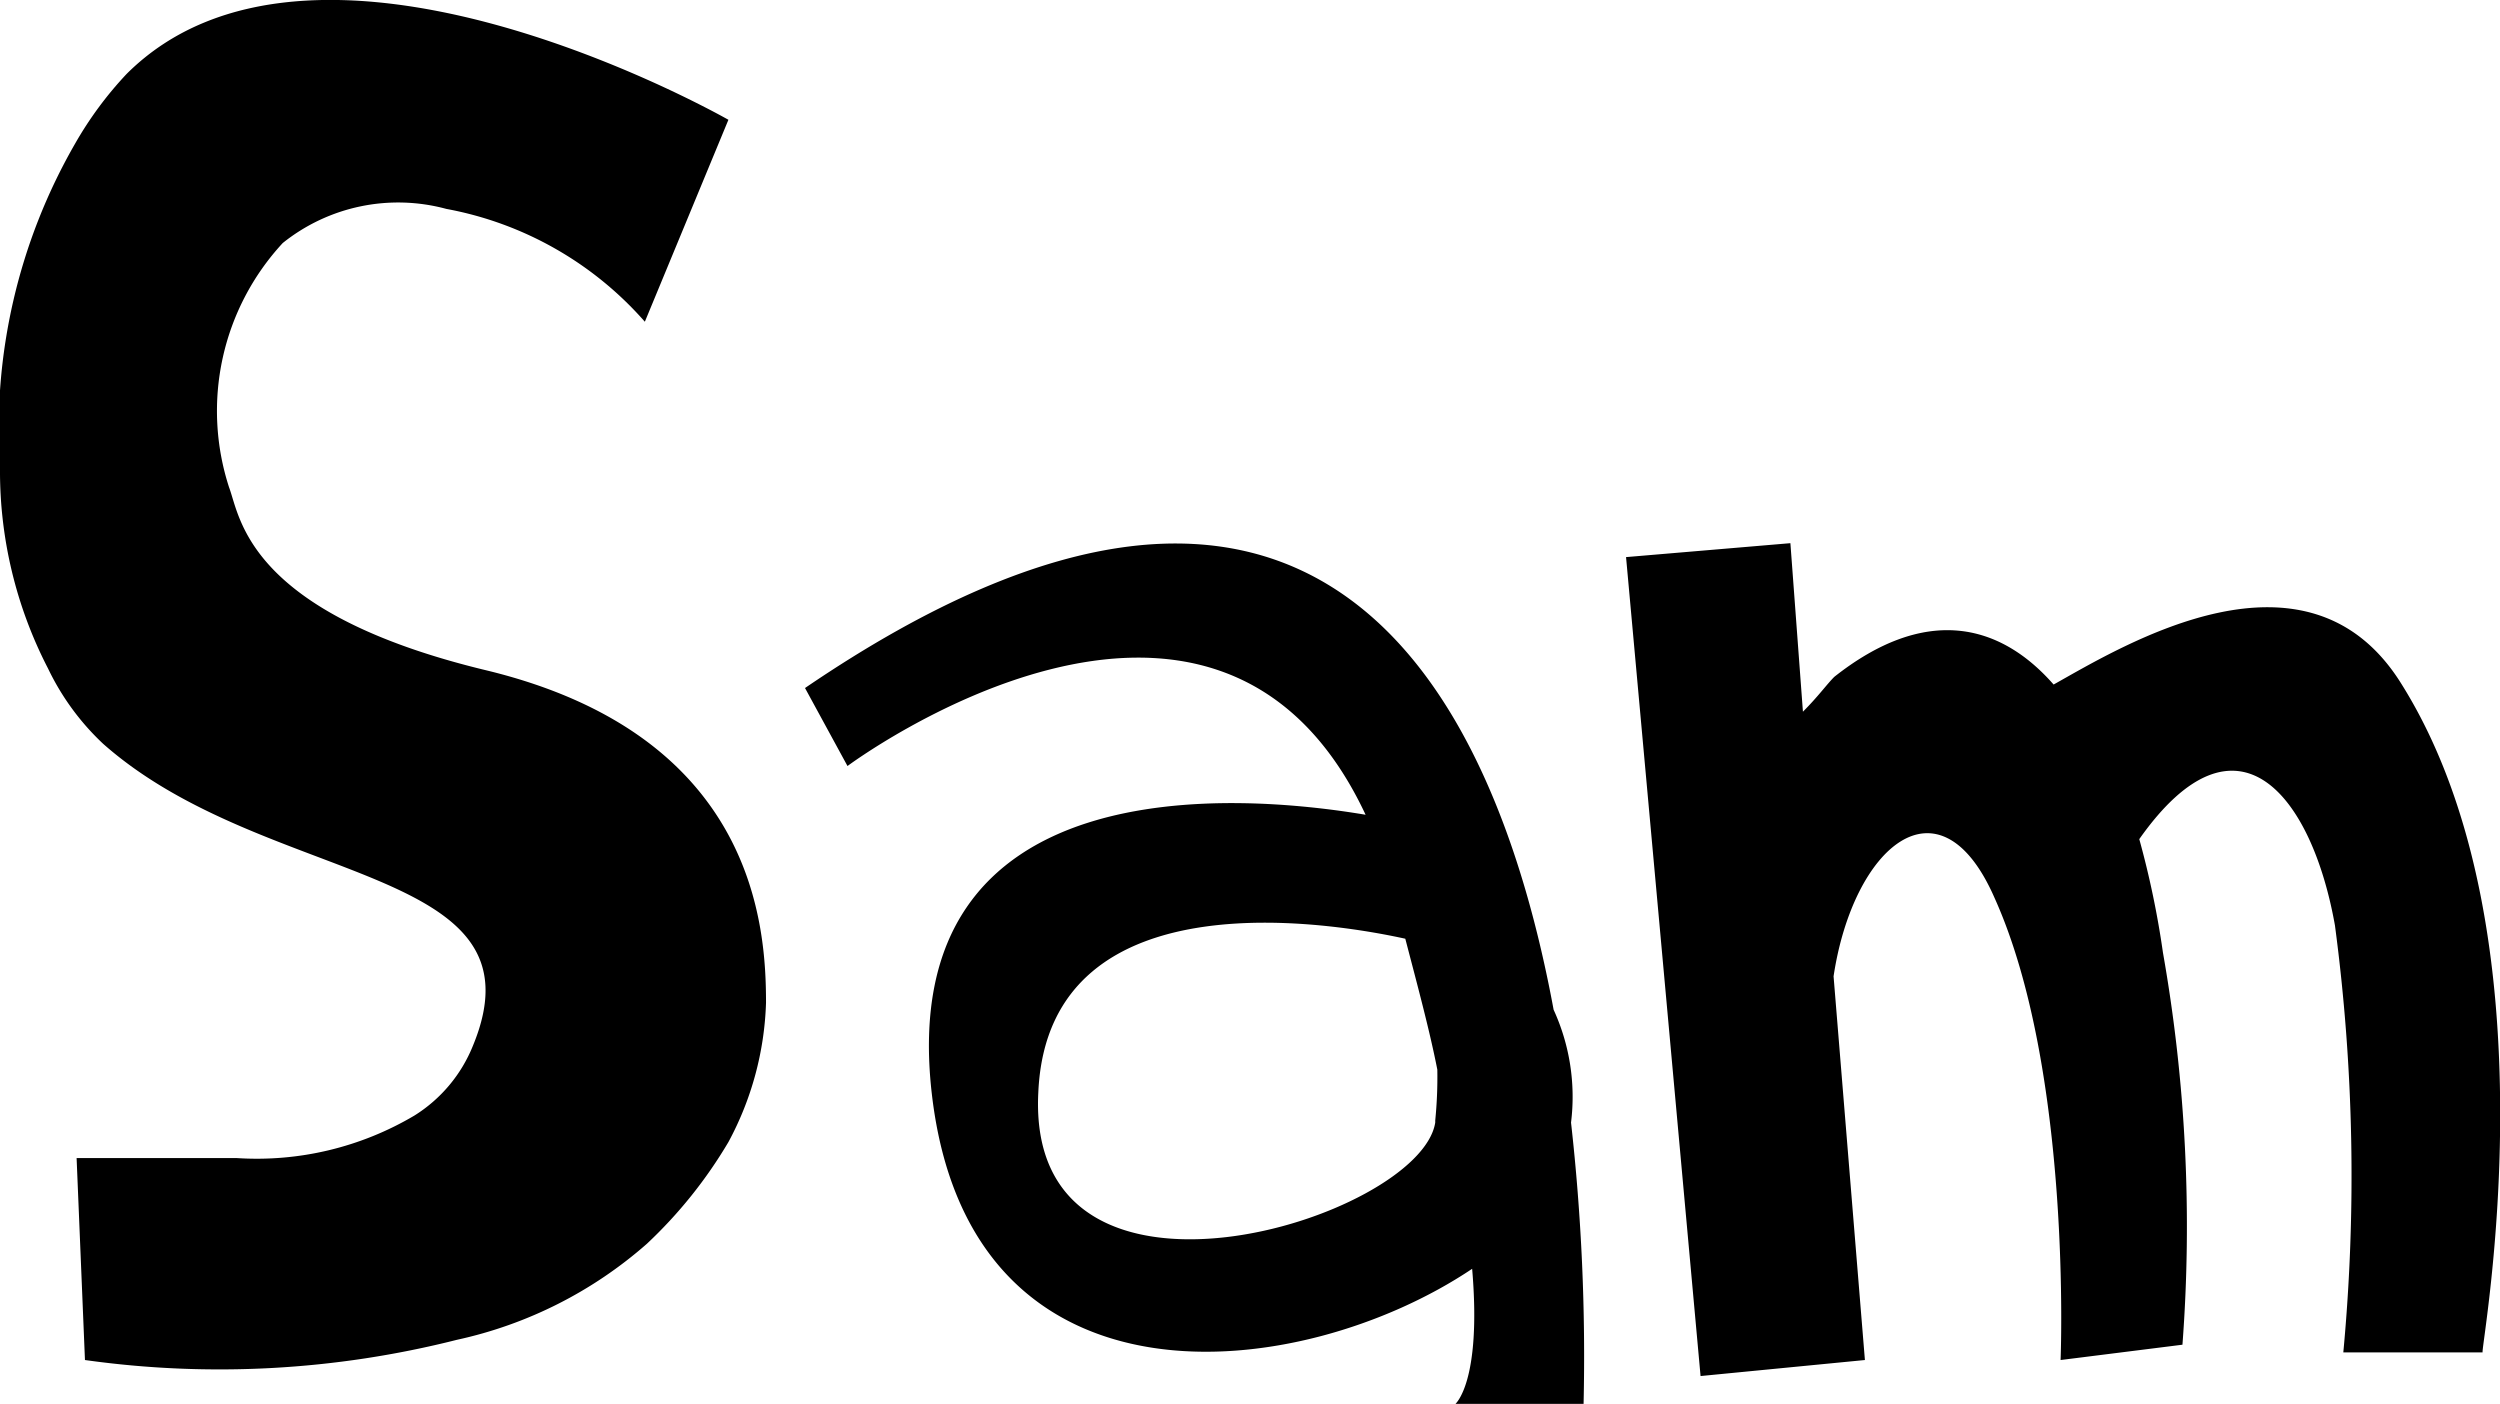 <svg data-name="圖層 1" xmlns="http://www.w3.org/2000/svg" viewBox="0 0 35.9 20.16"><path d="m9.26 4.62 1.2-2.9c-.41-.23-6-3.29-8.64-.66a5.25 5.25 0 0 0-.74 1A8.23 8.23 0 0 0 0 6.73 6.17 6.17 0 0 0 .69 9.6a3.63 3.63 0 0 0 .79 1.08c2.35 2.08 6.4 1.71 5.31 4.34a2.11 2.11 0 0 1-.84 1 4.44 4.44 0 0 1-2.55.61H1.1l.12 2.9a13.89 13.89 0 0 0 5.34-.29 6.09 6.09 0 0 0 2.73-1.38 6.62 6.62 0 0 0 1.17-1.46 4.5 4.5 0 0 0 .54-2c0-1.09-.15-3.83-4-4.77C3.54 8.8 3.45 7.42 3.29 7a3.55 3.55 0 0 1 .77-3.51A2.65 2.65 0 0 1 6.41 3a5 5 0 0 1 2.85 1.62ZM22.56 16.12a3 3 0 0 0-.25-1.62c-.85-4.59-3.41-9.62-10.75-4.62l.61 1.12s5.27-3.93 7.44.7c-1.78-.3-6.77-.73-6.23 4s5.3 4.17 7.76 2.52c.14 1.65-.25 1.95-.25 1.95h1.85a30.08 30.08 0 0 0-.18-4.05Zm-1.95 0c-.22 1.39-5.88 3.14-5.7-.43.14-3.24 4.49-2.38 5.27-2.21.18.69.35 1.32.46 1.88a6.35 6.35 0 0 1-.03.73ZM34.49 9.83c-1.35-2.19-4-.56-5 0-.79-.9-1.86-1.13-3.15-.11-.11.11-.23.28-.45.5l-.18-2.42-2.36.2 1.07 11.76 2.36-.23-.45-5.51c.28-1.86 1.52-2.93 2.31-1.13 1.12 2.48.95 6.64.95 6.64l1.75-.22a22.62 22.62 0 0 0-.28-5.63 12.93 12.93 0 0 0-.34-1.63c1.41-2 2.48-.62 2.81 1.24a27.26 27.26 0 0 1 .12 6.13h2c-.03-.08 1.09-5.99-1.16-9.59Z"/></svg>